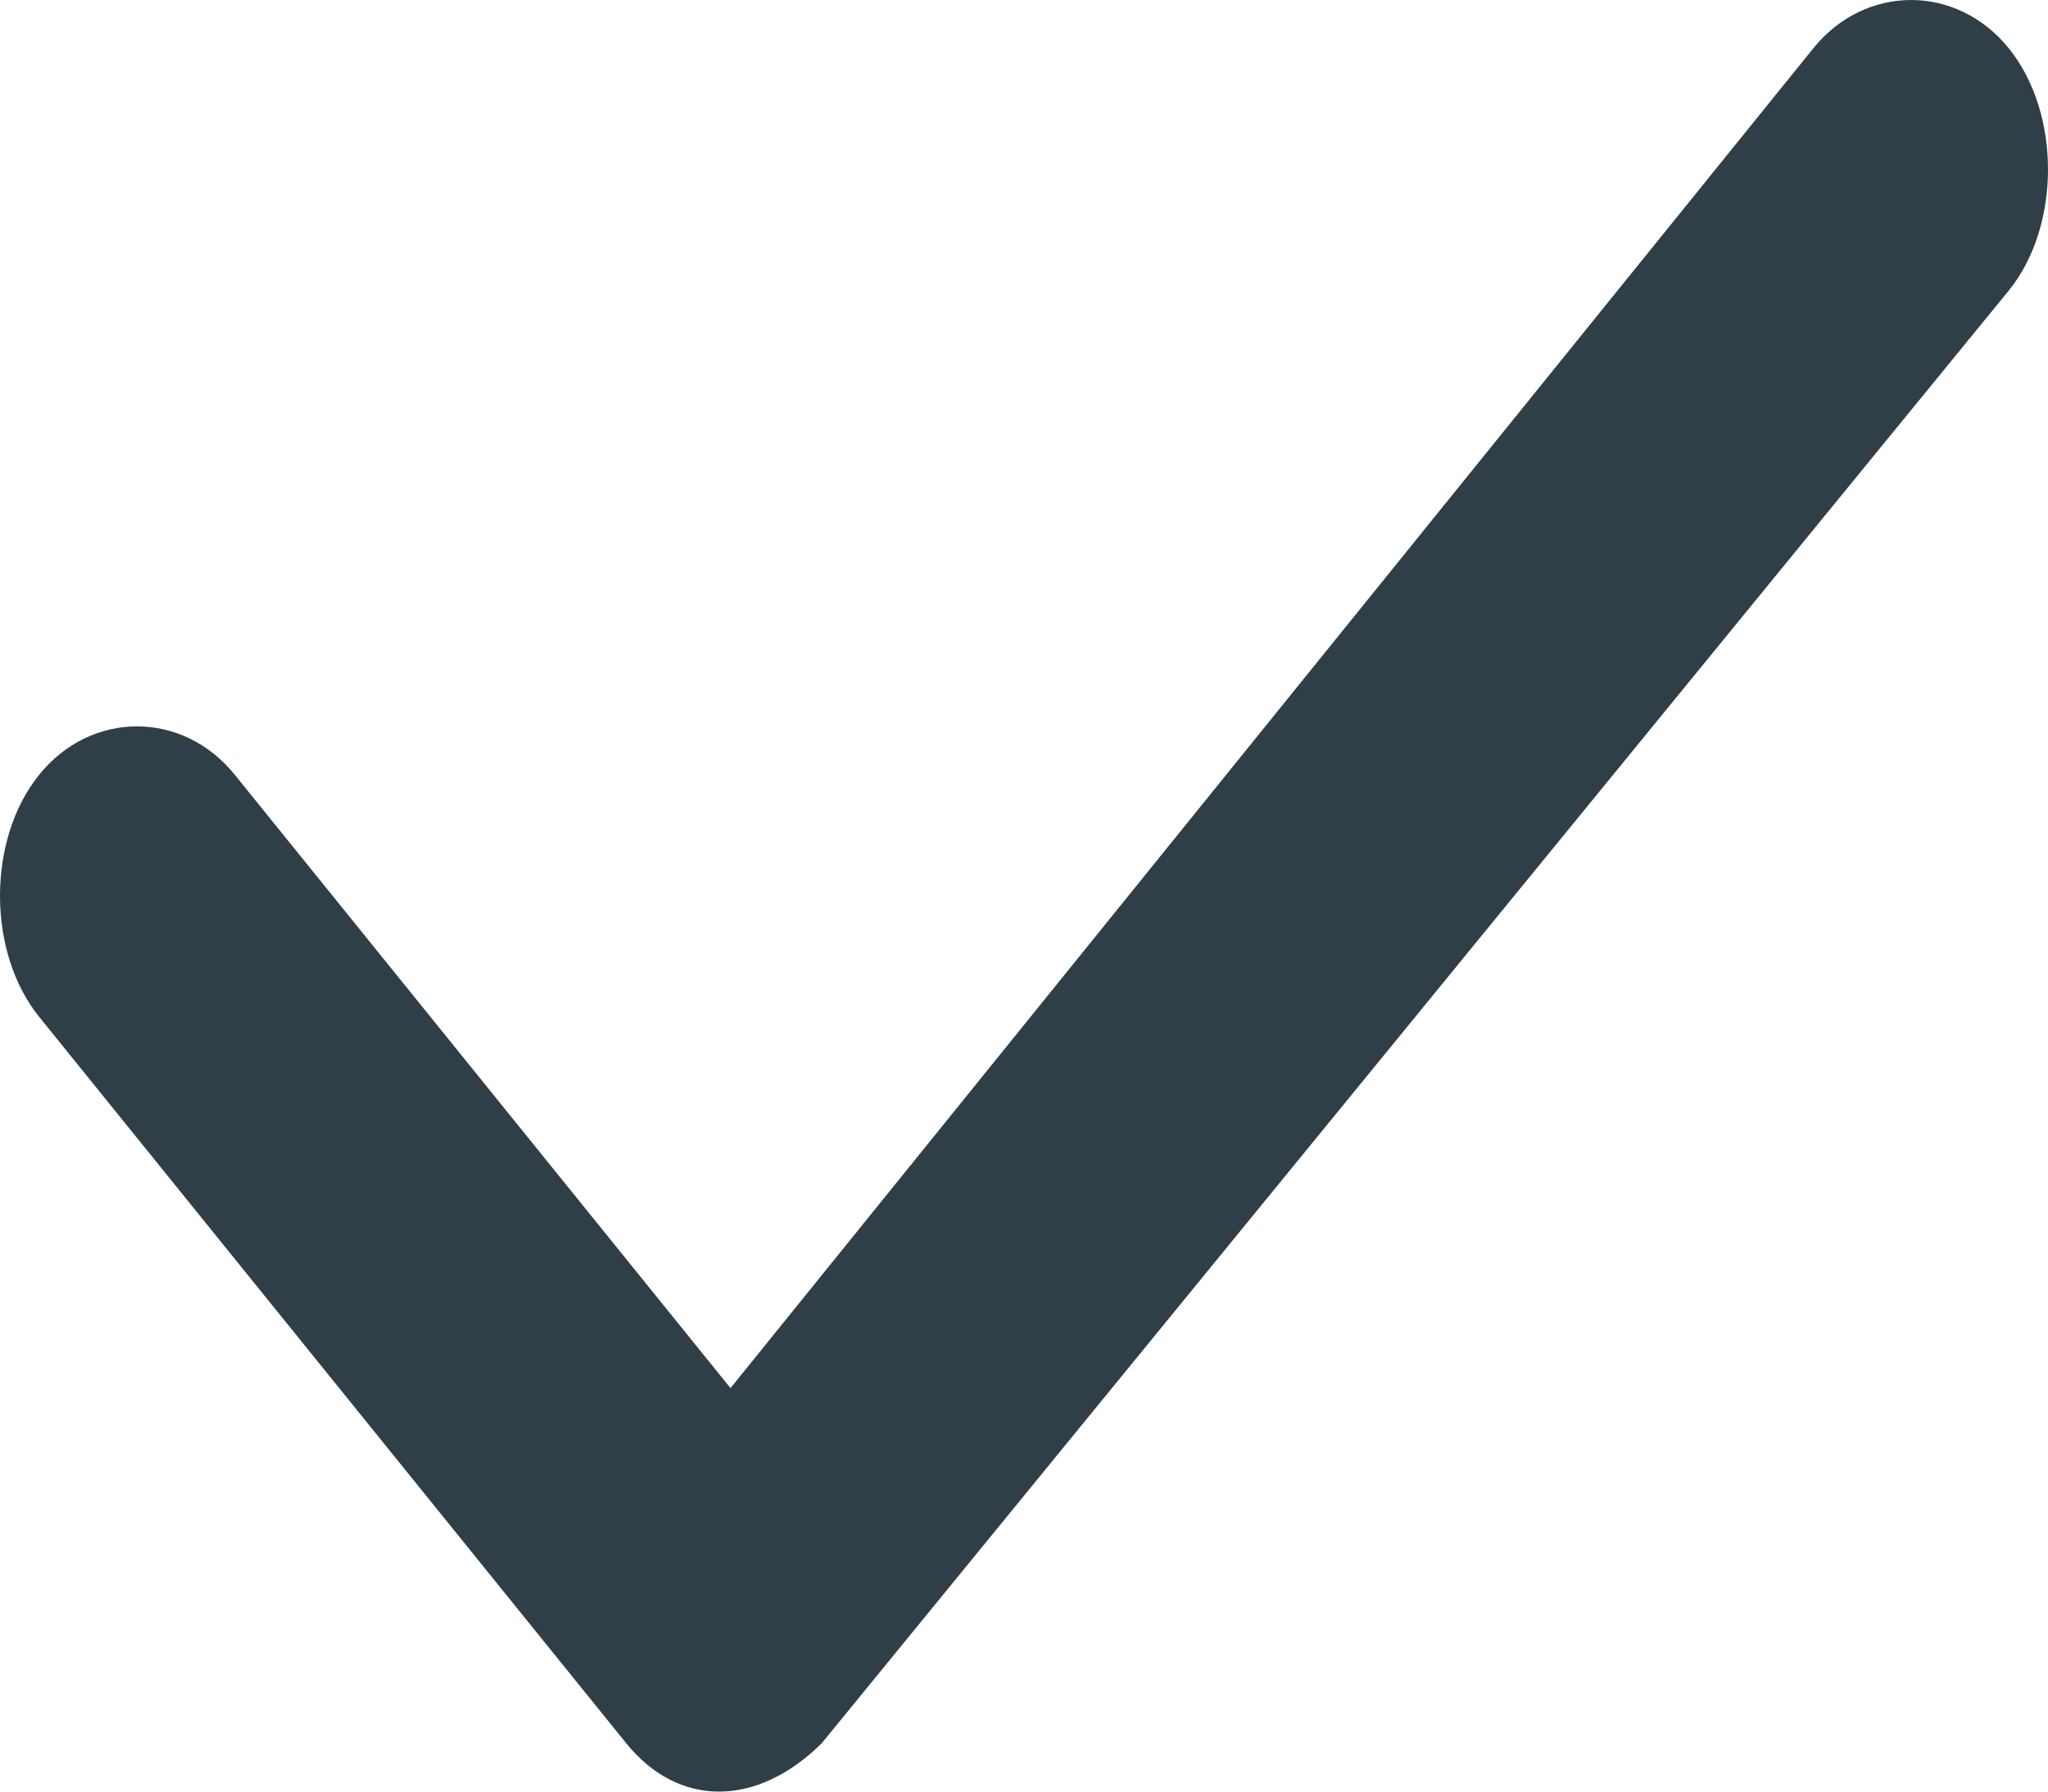 <svg width="16" height="14" viewBox="0 0 16 14" fill="none" xmlns="http://www.w3.org/2000/svg">
<path d="M4.892 13.622L0.306 7.946C-0.102 7.441 -0.102 6.559 0.306 6.054C0.713 5.55 1.427 5.55 1.834 6.054L5.707 10.847L14.166 0.378C14.573 -0.126 15.287 -0.126 15.694 0.378C16.102 0.883 16.102 1.766 15.694 2.27L6.42 13.622C5.911 14.126 5.299 14.126 4.892 13.622Z" fill="#303E48"/>
</svg>
